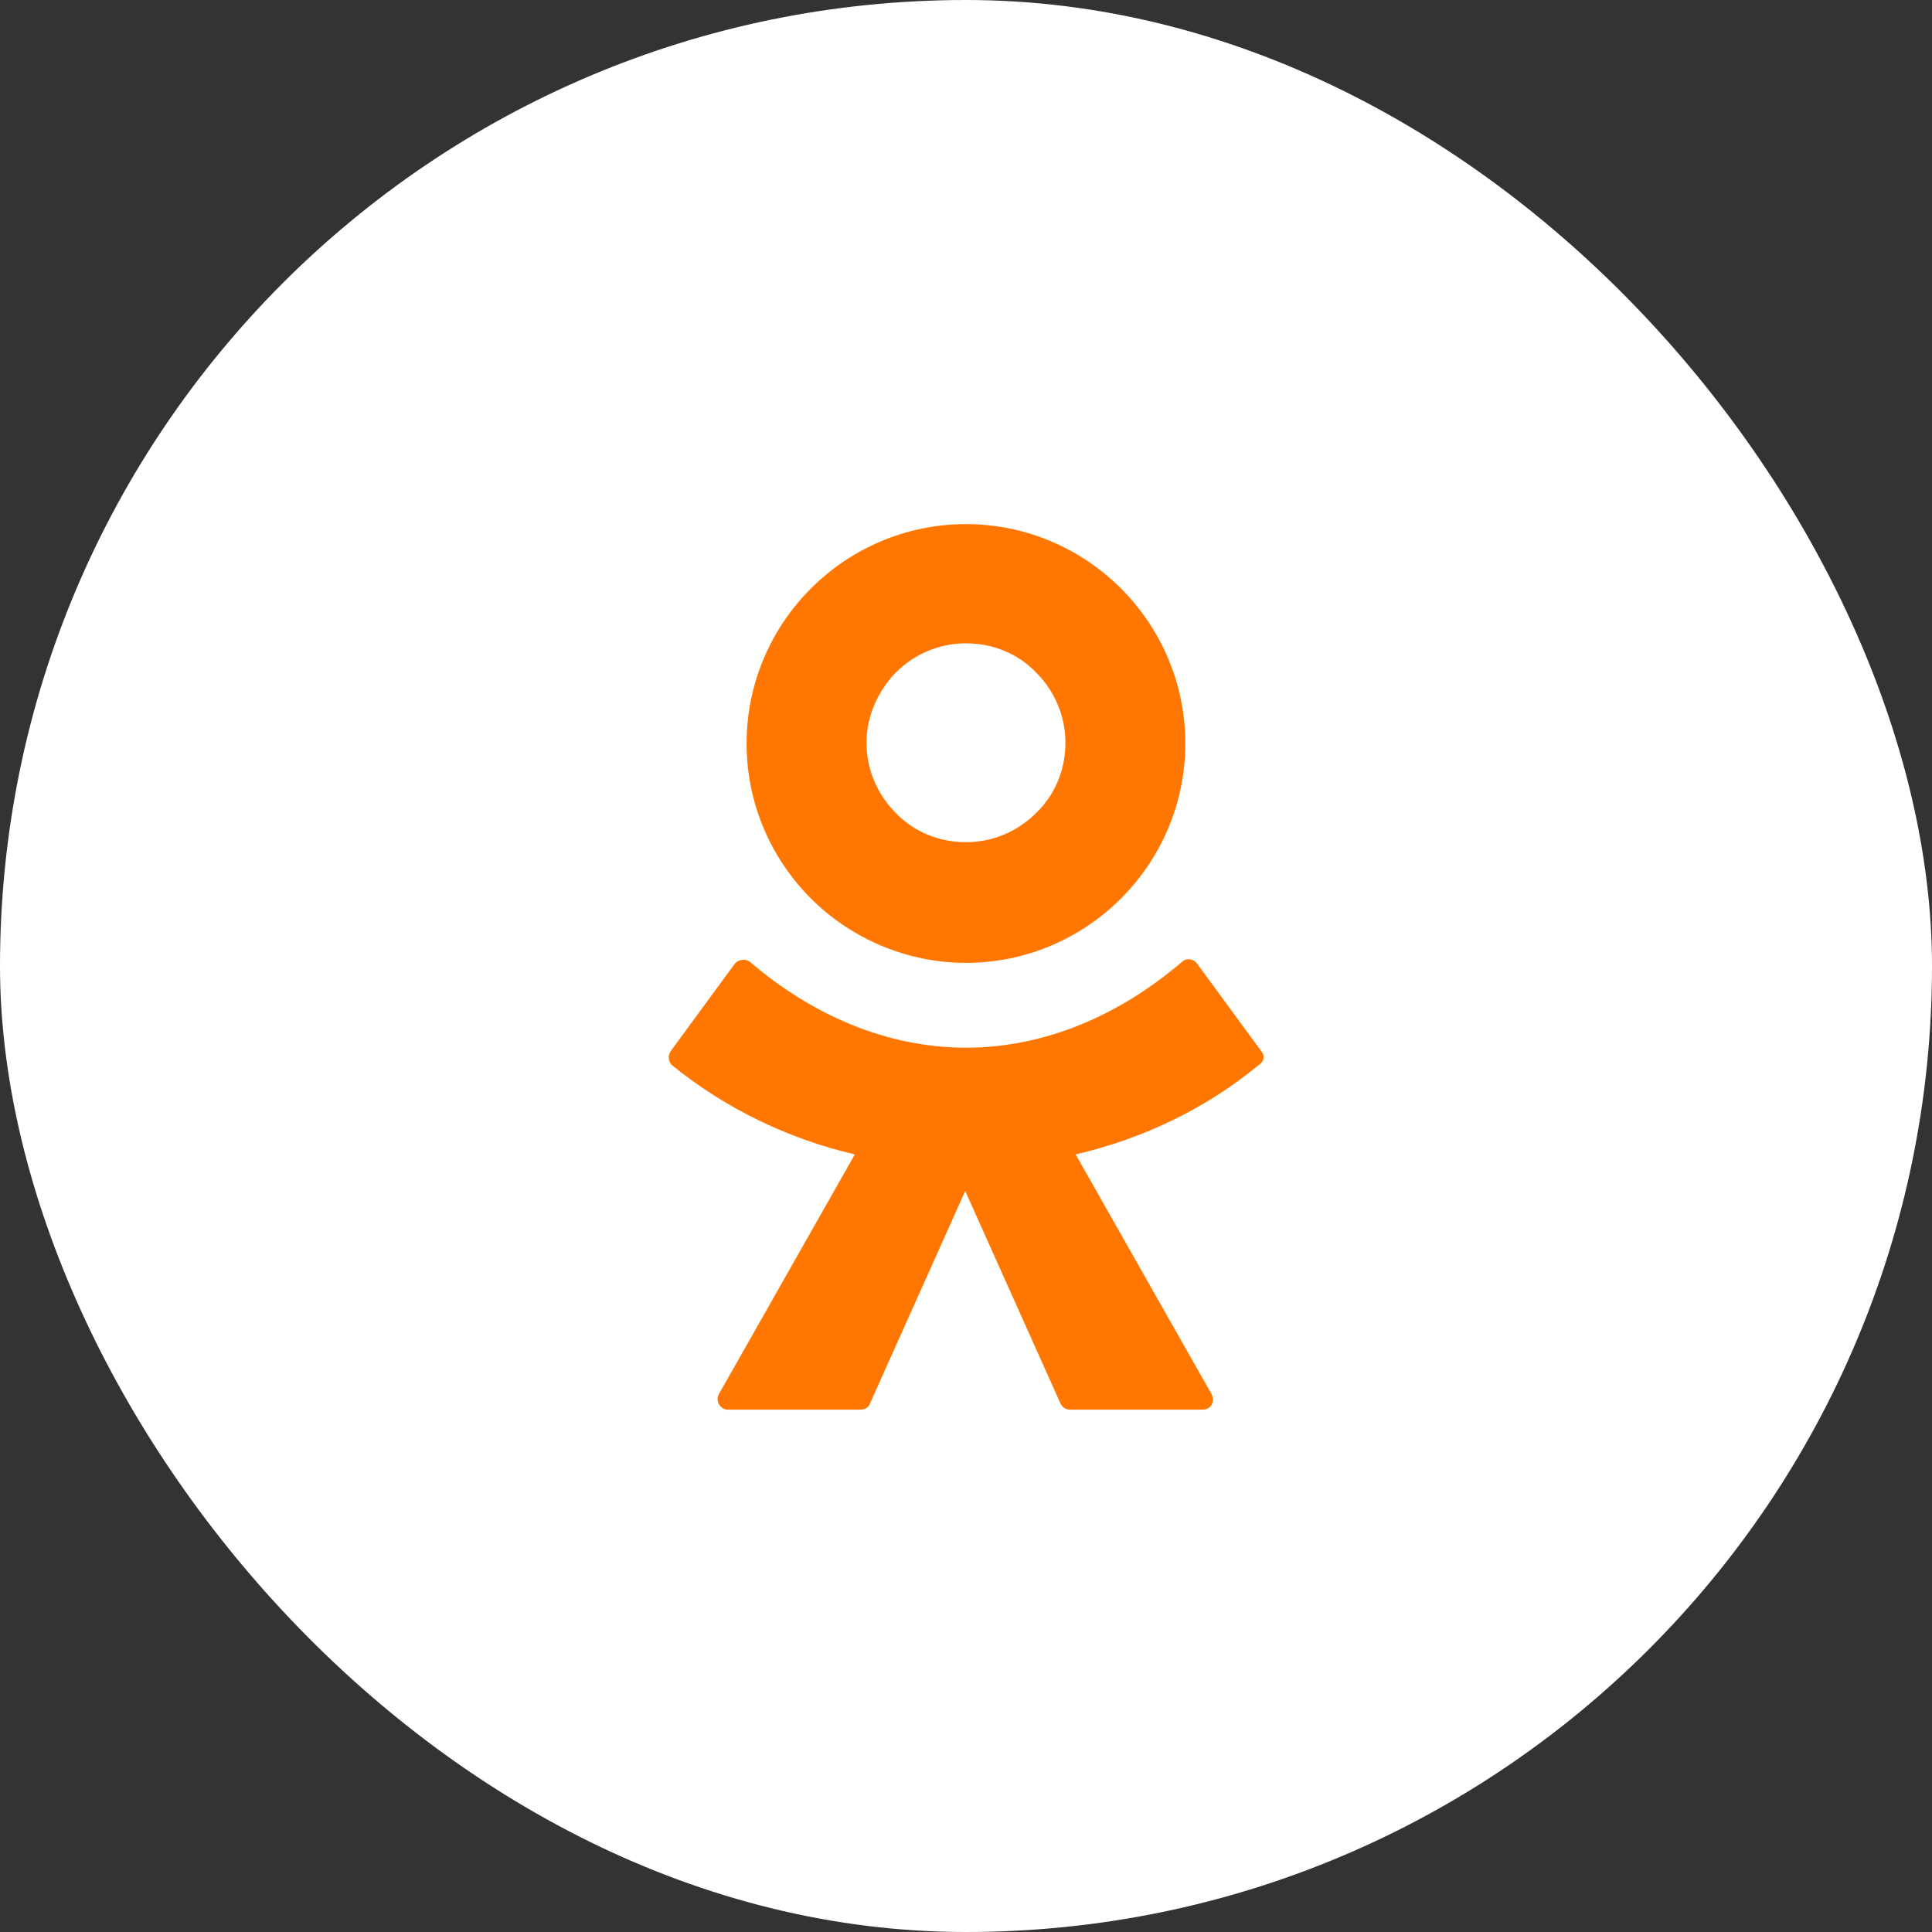 <svg width="64" height="64" viewBox="0 0 64 64" fill="none" xmlns="http://www.w3.org/2000/svg">
<rect x="0" y="0" width="64" height="64" fill="#333333" stroke="none"/>
<rect width="64" height="64" rx="32" fill="white"/>
<path fill-rule="evenodd" clip-rule="evenodd" d="M37.134 29.764C35.826 31.072 34.009 31.896 31.998 31.896C30.012 31.896 28.171 31.072 26.863 29.764C25.555 28.456 24.732 26.64 24.732 24.629C24.732 22.619 25.555 20.802 26.863 19.494C28.171 18.186 29.988 17.362 31.998 17.362C34.009 17.362 35.826 18.186 37.134 19.494C38.442 20.802 39.265 22.619 39.265 24.629C39.265 26.64 38.442 28.456 37.134 29.764ZM31.998 21.311C31.102 21.311 30.279 21.674 29.673 22.279C29.092 22.885 28.704 23.709 28.704 24.605C28.704 25.501 29.068 26.325 29.673 26.93C30.255 27.536 31.078 27.899 31.998 27.899C32.895 27.899 33.718 27.536 34.324 26.93C34.929 26.349 35.293 25.525 35.293 24.605C35.293 23.709 34.929 22.885 34.324 22.279C33.743 21.674 32.919 21.311 31.998 21.311Z" fill="#FF7700"/>
<path d="M39.653 31.92L41.785 34.827C41.906 34.972 41.881 35.166 41.688 35.287C39.895 36.764 37.812 37.733 35.632 38.242L40.137 46.187C40.258 46.429 40.113 46.696 39.847 46.696H35.438C35.293 46.696 35.172 46.599 35.123 46.478L31.974 39.453L28.826 46.478C28.777 46.623 28.656 46.696 28.511 46.696H24.102C23.86 46.696 23.69 46.405 23.811 46.187L28.317 38.242C26.137 37.733 24.054 36.74 22.261 35.287C22.14 35.166 22.116 34.972 22.213 34.827L24.344 31.92C24.465 31.775 24.708 31.75 24.853 31.872C26.863 33.591 29.334 34.706 31.999 34.706C34.663 34.706 37.134 33.591 39.144 31.872C39.29 31.726 39.532 31.75 39.653 31.92Z" fill="#FF7700"/>
</svg>
